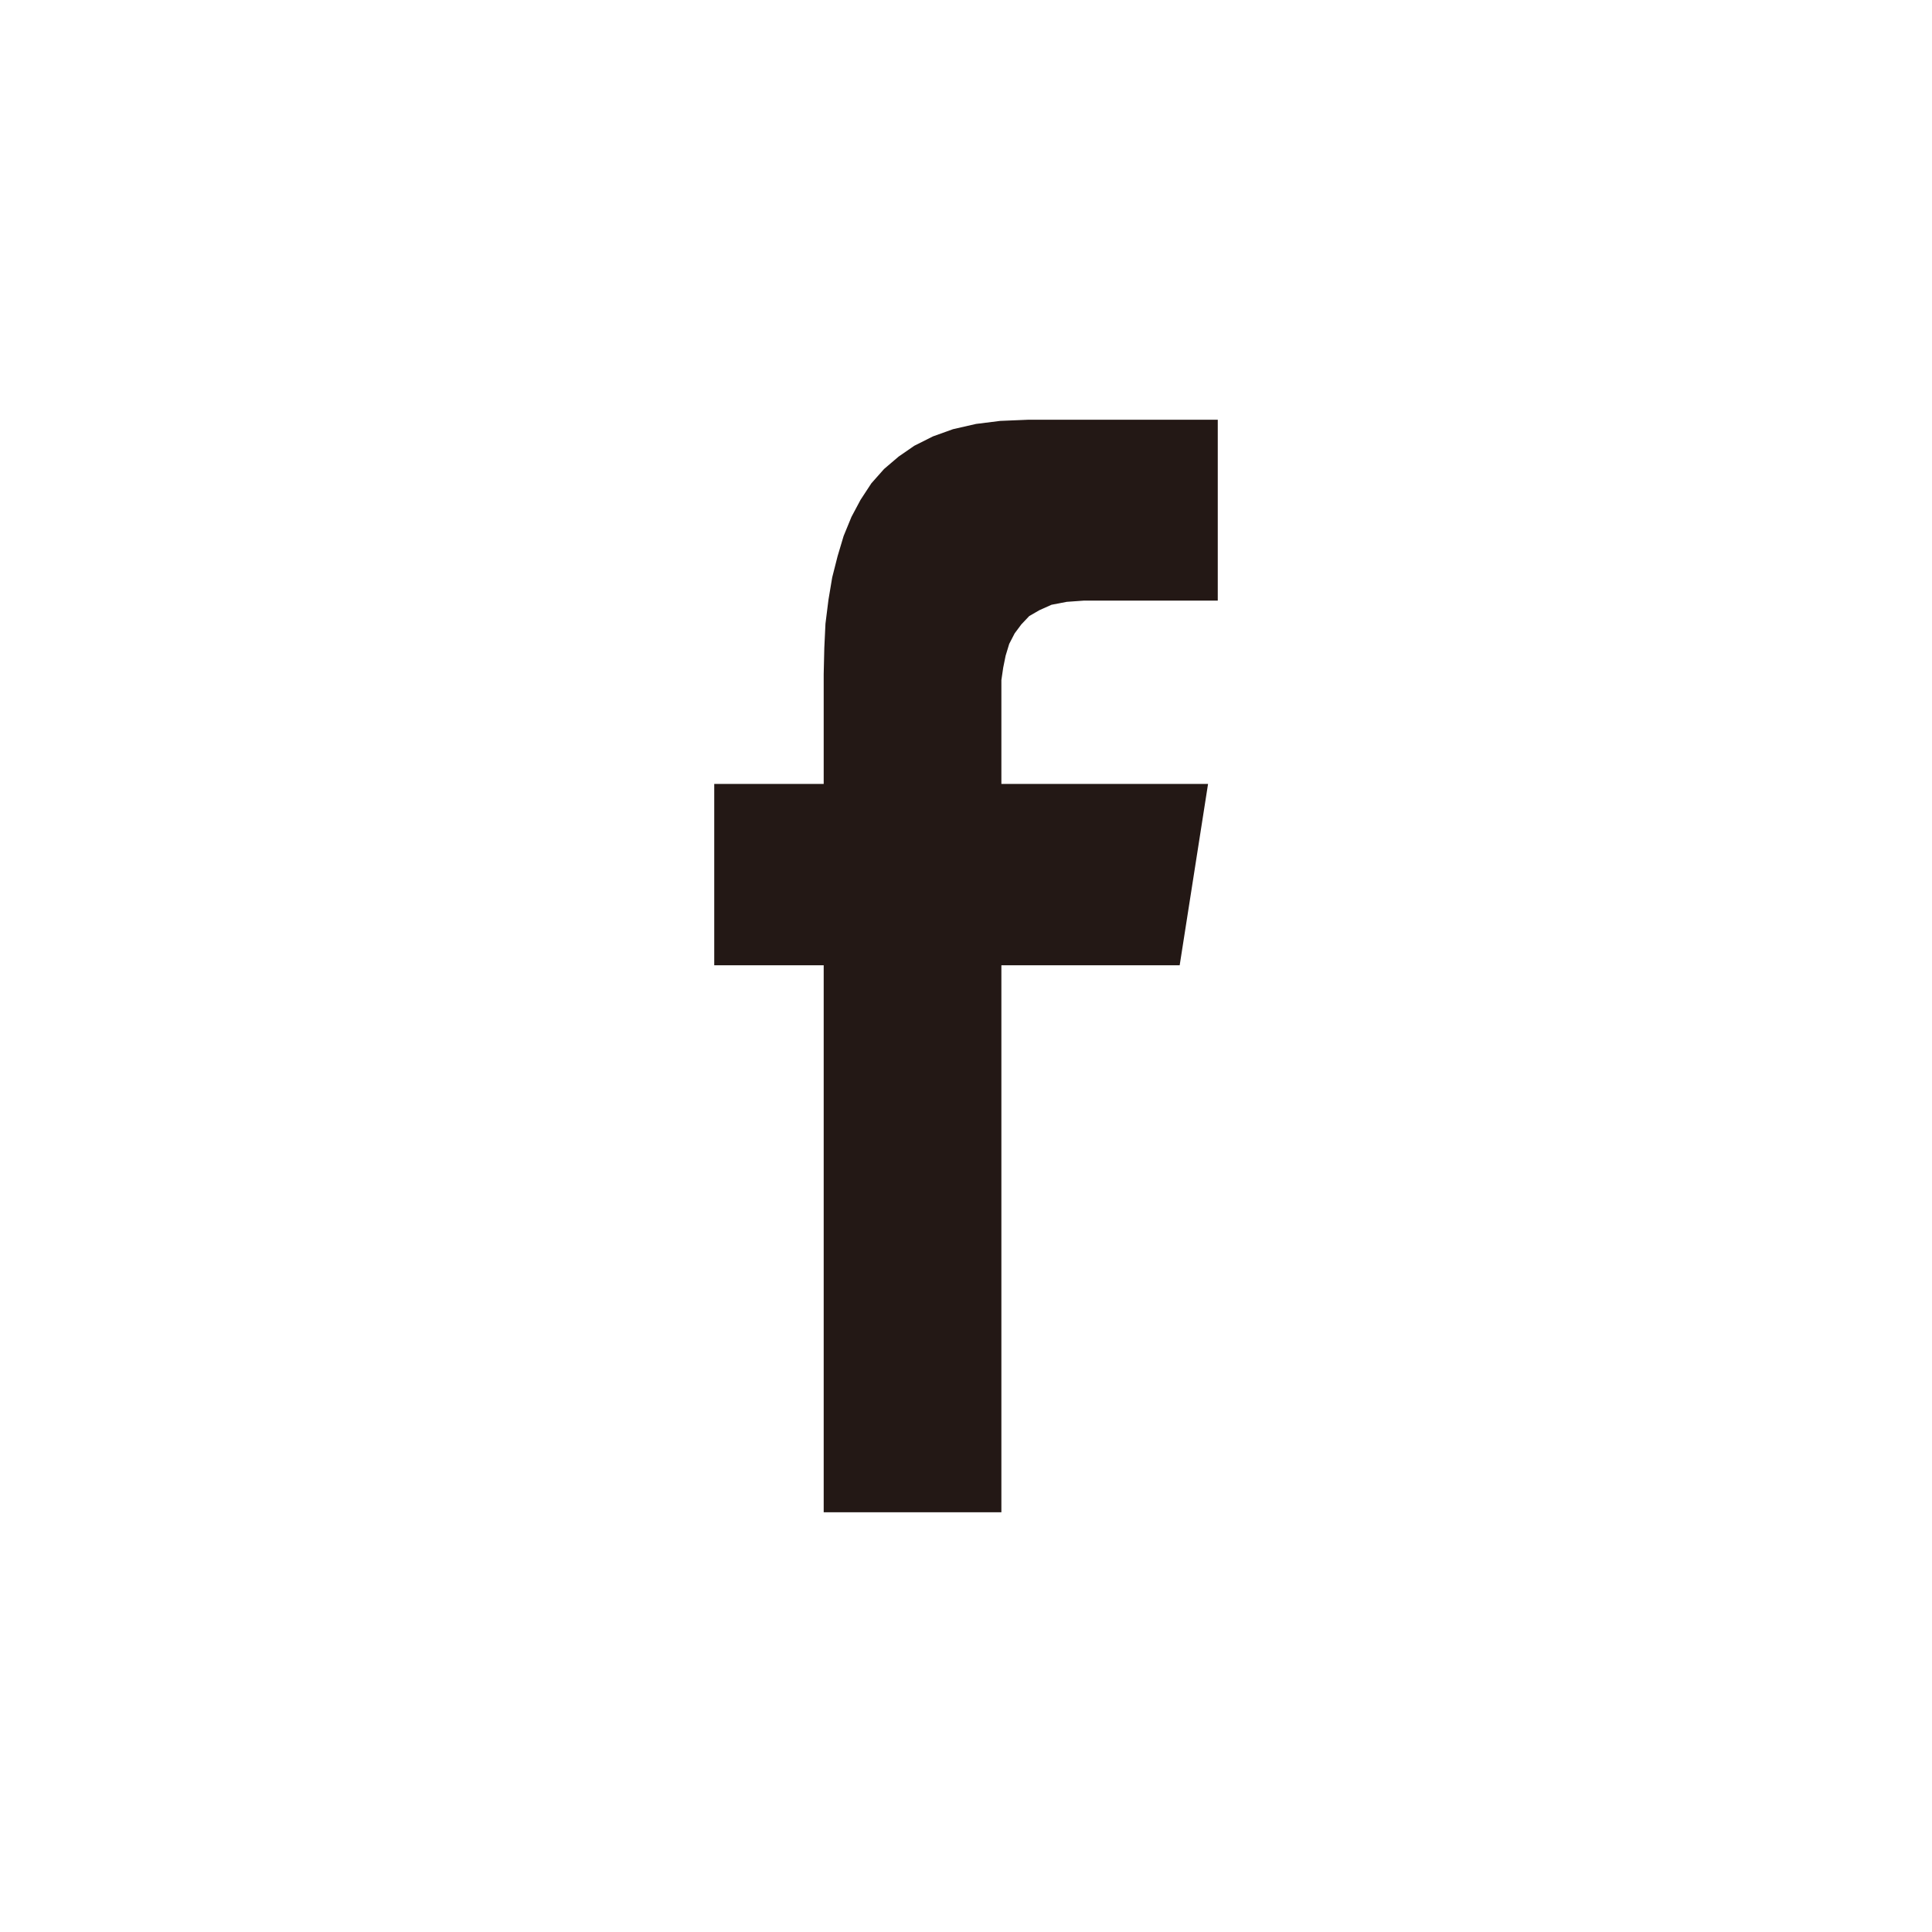 <?xml version="1.0" encoding="utf-8"?>
<!-- Generator: Adobe Illustrator 16.0.0, SVG Export Plug-In . SVG Version: 6.00 Build 0)  -->
<!DOCTYPE svg PUBLIC "-//W3C//DTD SVG 1.1//EN" "http://www.w3.org/Graphics/SVG/1.1/DTD/svg11.dtd">
<svg version="1.1" id="Layer_1" xmlns="http://www.w3.org/2000/svg" xmlns:xlink="http://www.w3.org/1999/xlink" x="0px" y="0px"
	 width="35px" height="35px" viewBox="0 0 35 35" enable-background="new 0 0 35 35" xml:space="preserve">
<polygon fill="#231815" points="18.623,7.604 22.061,7.604 22.061,10.881 19.631,10.881 19.324,10.903 19.049,10.956 18.83,11.054 
	18.645,11.161 18.503,11.311 18.382,11.473 18.283,11.664 18.218,11.878 18.174,12.095 18.141,12.321 18.141,12.556 18.141,14.202 
	21.885,14.202 21.371,17.487 18.141,17.487 18.141,27.396 14.922,27.396 14.922,17.487 12.939,17.487 12.939,14.202 14.922,14.202 
	14.922,12.213 14.933,11.739 14.954,11.299 15.008,10.868 15.076,10.461 15.174,10.075 15.283,9.71 15.425,9.364 15.589,9.056 
	15.786,8.755 16.016,8.496 16.28,8.271 16.564,8.075 16.903,7.905 17.265,7.775 17.681,7.68 18.119,7.625 "/>
</svg>
